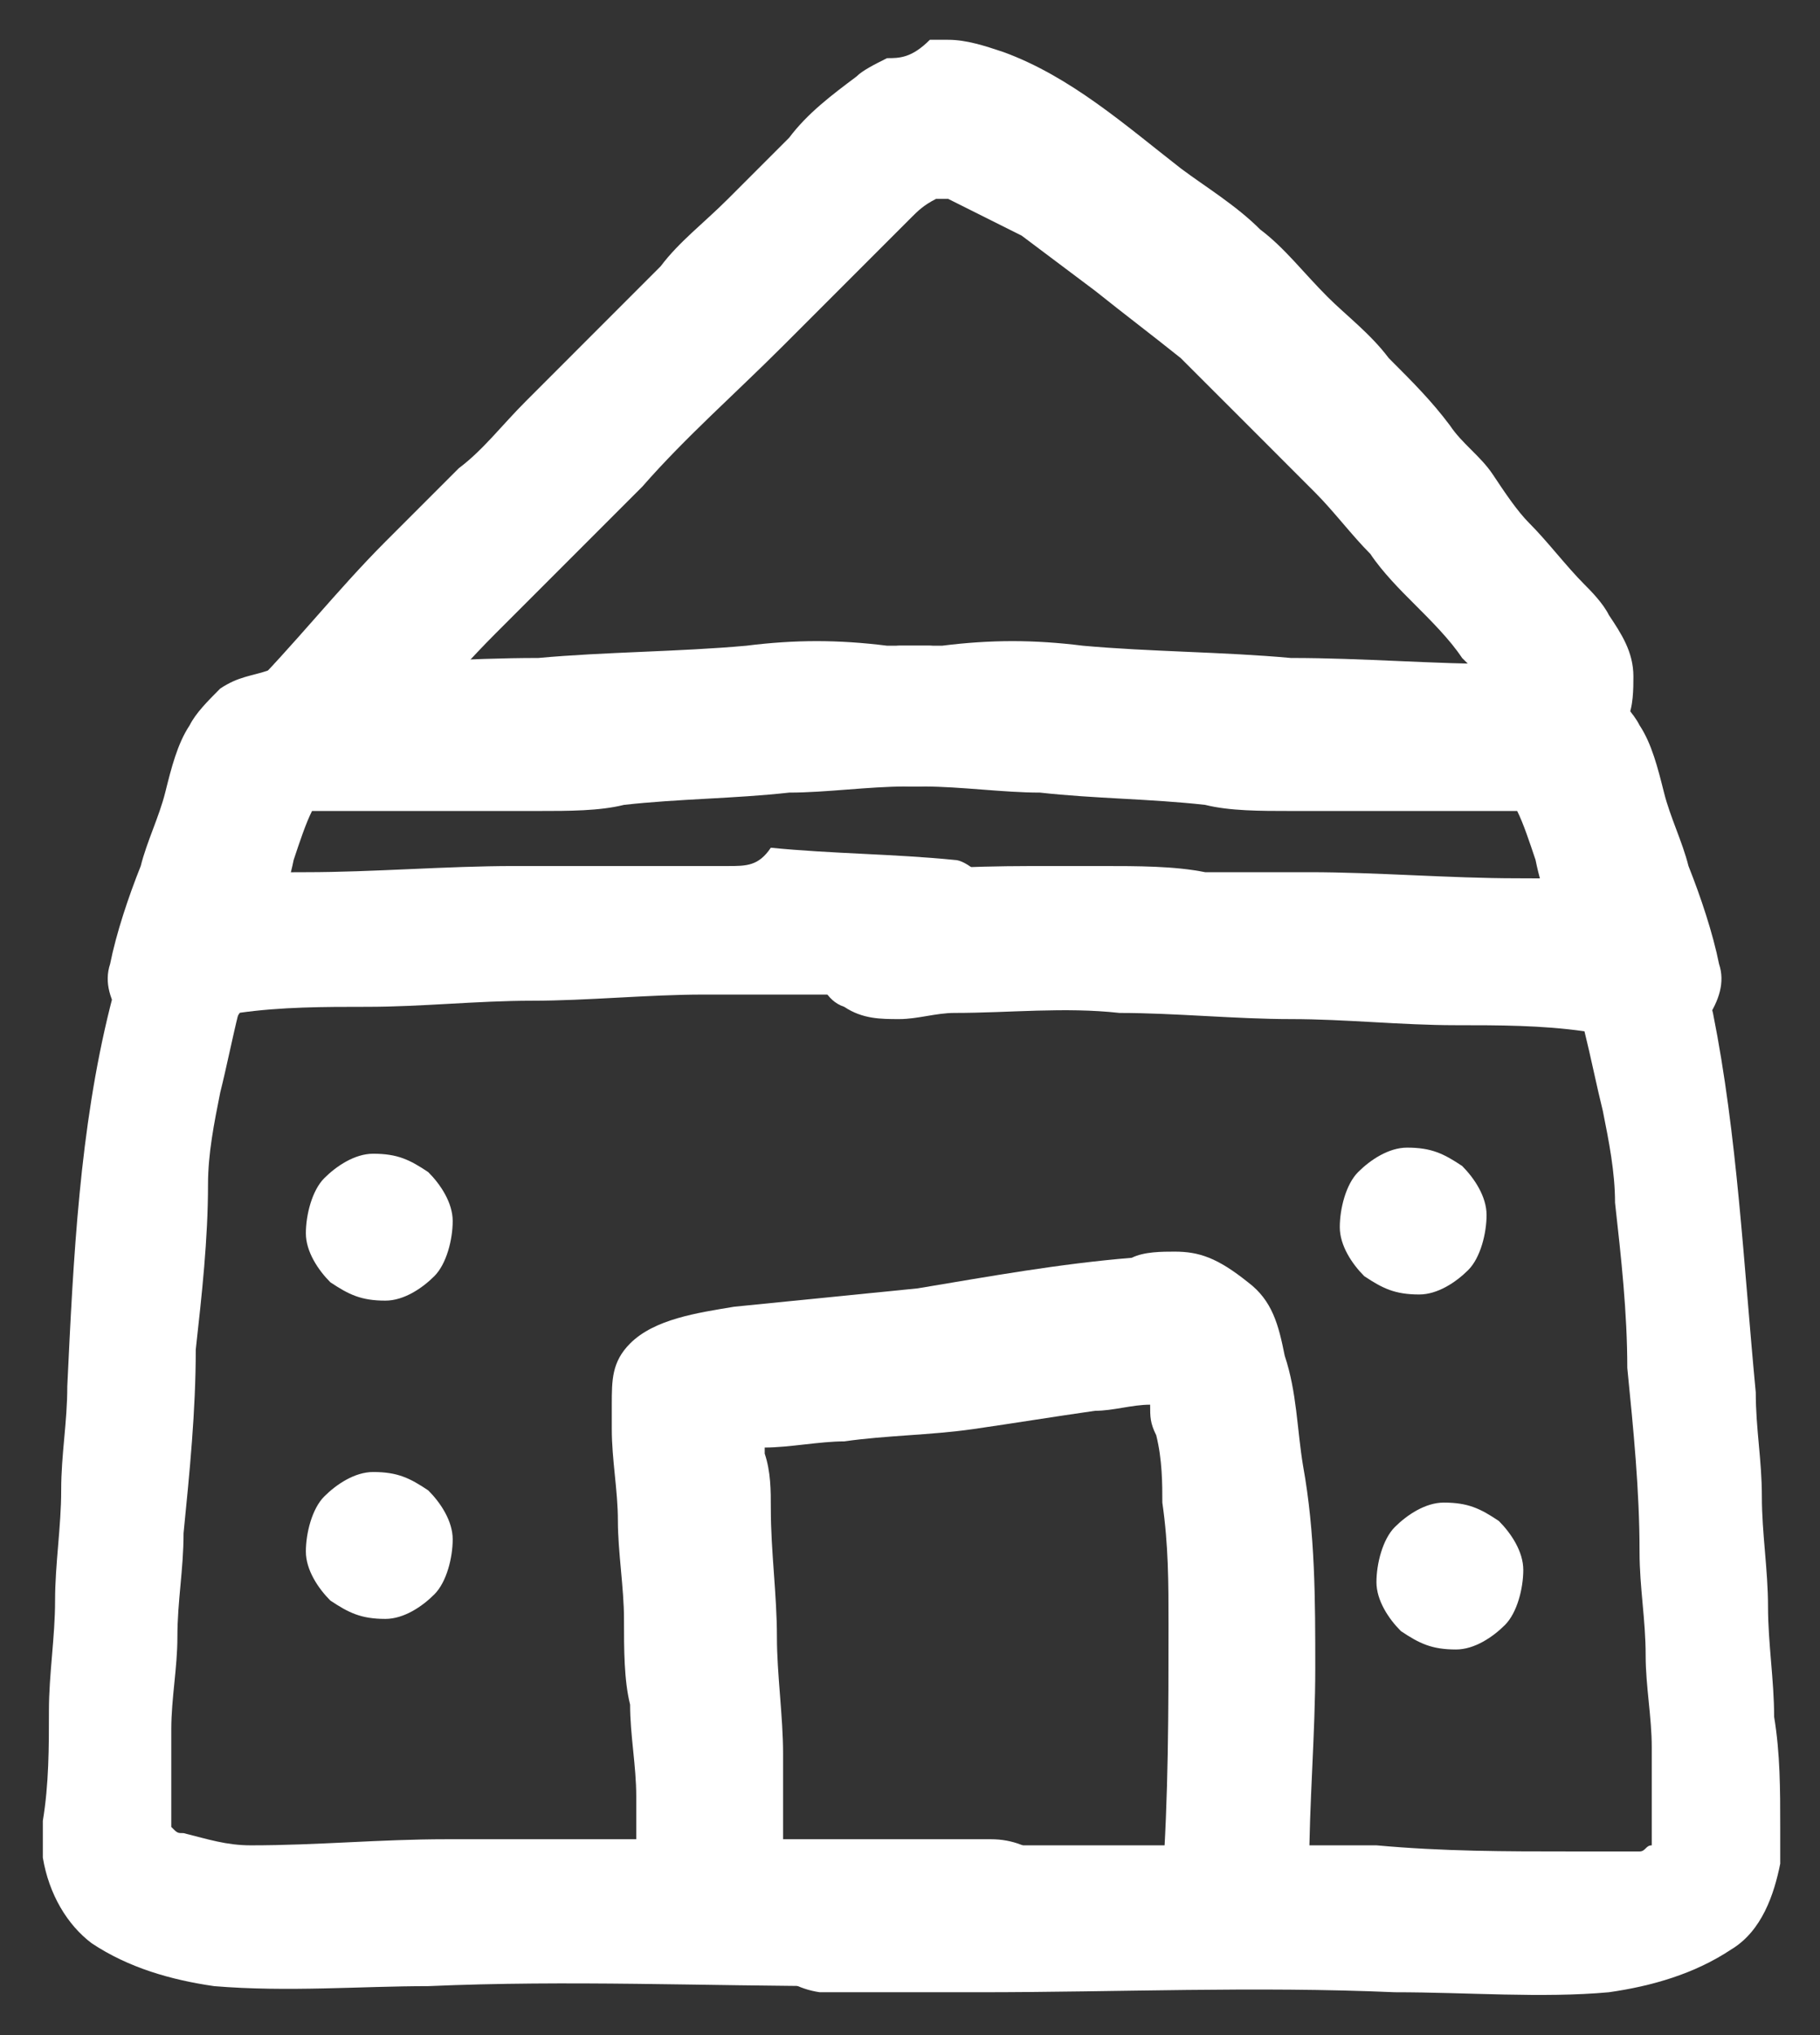 <?xml version="1.0" encoding="UTF-8"?>
<svg width="34px" height="38px" viewBox="0 0 34 38" version="1.1" xmlns="http://www.w3.org/2000/svg" xmlns:xlink="http://www.w3.org/1999/xlink">
    <rect x="0" y="0" width="34" height="38" fill="#333333" stroke="none"/>
    <!-- Generator: Sketch 44.1 (41455) - http://www.bohemiancoding.com/sketch -->
    <title>house-icon</title>
    <desc>Created with Sketch.</desc>
    <defs></defs>
    <g id="Page-1" stroke="none" stroke-width="1" fill="none" fill-rule="evenodd">
        <g id="house-icon" transform="translate(0, -2)" fill-rule="nonzero" fill="#FFFFFF">
            <path d="M13.6,18.171 C12.914,18.171 12.229,18.171 11.543,18.171 C10.857,18.171 10.171,18.171 9.6,18.171 C8.343,18.171 6.971,18.286 5.714,18.286 C5.143,18.286 4.571,18.286 4,18.4 C3.657,18.514 3.314,18.514 3.086,18.743 C2.743,18.971 2.514,19.314 2.4,19.543 C2.286,20 2.171,20.343 2.057,20.8 C1.486,23.086 1.371,25.486 1.257,27.886 C1.257,28.571 1.143,29.143 1.143,29.829 C1.143,30.514 1.029,31.2 1.029,31.886 C1.029,32.571 0.914,33.257 0.914,33.943 C0.914,34.629 0.914,35.314 0.8,36 C0.8,36.229 0.8,36.457 0.8,36.686 C0.914,37.371 1.257,37.943 1.714,38.286 C2.4,38.743 3.2,38.971 4,39.086 C5.371,39.2 6.743,39.086 8,39.086 C10.629,38.971 13.143,39.086 15.771,39.086 C16.457,39.086 17.143,39.086 17.714,39.086 C18.057,39.086 18.4,39.086 18.743,39.086 C19.429,39.086 20,38.4 20,37.6 C19.886,36.914 19.314,36.343 18.514,36.343 C18.286,36.343 17.943,36.343 17.714,36.343 C17.143,36.343 16.571,36.343 16,36.343 C14.743,36.343 13.486,36.343 12.229,36.343 C10.971,36.343 9.6,36.343 8.343,36.343 C7.086,36.343 5.943,36.457 4.686,36.457 C4.229,36.457 3.886,36.343 3.429,36.229 C3.314,36.229 3.314,36.229 3.2,36.114 C3.2,35.886 3.2,35.543 3.2,35.314 C3.2,34.971 3.2,34.629 3.2,34.286 C3.2,33.714 3.314,33.143 3.314,32.571 C3.314,31.886 3.429,31.314 3.429,30.629 C3.543,29.486 3.657,28.343 3.657,27.2 C3.771,26.171 3.886,25.143 3.886,24.114 C3.886,23.543 4,22.971 4.114,22.4 C4.229,21.943 4.343,21.371 4.457,20.914 C5.257,20.8 6.057,20.8 6.857,20.8 C7.886,20.8 8.914,20.686 9.943,20.686 C10.971,20.686 12.114,20.571 13.143,20.571 C14.171,20.571 15.2,20.571 16.229,20.571 C16.571,20.571 16.914,20.571 17.257,20.686 C17.6,20.686 17.943,20.686 18.286,20.457 C18.629,20.229 18.743,20 18.857,19.657 C18.971,19.314 18.857,18.971 18.629,18.629 C18.4,18.4 18.057,18.057 17.829,18.057 C16.686,17.943 15.543,17.943 14.4,17.829 C14.171,18.171 13.943,18.171 13.6,18.171 L13.6,18.171 L13.6,18.171 Z" id="Shape"></path>
            <path d="M13.943,14.057 C12.686,14.171 11.314,14.171 10.057,14.286 C8.686,14.286 7.429,14.4 6.057,14.4 C5.714,14.4 5.371,14.4 5.029,14.514 C4.686,14.629 4.457,14.629 4.114,14.857 C3.886,15.086 3.657,15.314 3.543,15.543 C3.314,15.886 3.2,16.343 3.086,16.8 C2.971,17.257 2.743,17.714 2.629,18.171 C2.4,18.743 2.171,19.429 2.057,20 C1.943,20.343 2.057,20.686 2.286,21.029 C2.514,21.371 2.743,21.486 3.086,21.6 C3.429,21.714 3.771,21.6 4.114,21.371 C4.229,21.257 4.229,21.257 4.343,21.143 C4.457,20.914 4.571,20.8 4.686,20.571 C4.8,20.343 4.8,20.114 4.914,19.771 C5.143,19.2 5.371,18.629 5.486,18.057 C5.6,17.714 5.714,17.371 5.829,17.143 C6.171,17.143 6.514,17.143 6.857,17.143 C7.429,17.143 7.886,17.143 8.457,17.143 C9.029,17.143 9.6,17.143 10.057,17.143 C10.629,17.143 11.2,17.143 11.657,17.029 C12.686,16.914 13.714,16.914 14.743,16.8 C15.429,16.8 16.229,16.686 16.914,16.686 C17.029,16.686 17.029,16.686 17.143,16.686 C17.371,16.686 17.6,16.571 17.829,16.457 C18.171,16.229 18.286,16 18.4,15.657 C18.514,15.314 18.4,14.971 18.171,14.629 C17.943,14.4 17.6,14.057 17.371,14.057 C17.143,14.057 16.914,14.057 16.571,14.057 C15.657,13.943 14.857,13.943 13.943,14.057 L13.943,14.057 L13.943,14.057 Z" id="Shape"></path>
            <path d="M20.571,18.171 L20.571,18.171 C20.229,18.171 19.886,18.171 19.657,18.171 C18.514,18.171 17.371,18.171 16.229,18.4 C15.886,18.4 15.543,18.629 15.429,18.971 C15.2,19.314 15.2,19.657 15.2,20 C15.314,20.343 15.429,20.686 15.771,20.8 C16.114,21.029 16.457,21.029 16.8,21.029 C17.143,21.029 17.486,20.914 17.829,20.914 C18.857,20.914 19.886,20.8 20.914,20.914 C21.943,20.914 23.086,21.029 24.114,21.029 C25.143,21.029 26.171,21.143 27.2,21.143 C28,21.143 28.8,21.143 29.6,21.257 C29.714,21.714 29.829,22.286 29.943,22.743 C30.057,23.314 30.171,23.886 30.171,24.457 C30.286,25.486 30.4,26.514 30.4,27.543 C30.514,28.686 30.629,29.829 30.629,30.971 C30.629,31.657 30.743,32.229 30.743,32.914 C30.743,33.486 30.857,34.057 30.857,34.629 C30.857,34.971 30.857,35.314 30.857,35.657 C30.857,35.886 30.857,36.229 30.857,36.457 C30.743,36.457 30.743,36.571 30.629,36.571 C30.286,36.571 29.829,36.571 29.371,36.571 C28.114,36.571 26.971,36.571 25.714,36.457 C24.457,36.457 23.086,36.457 21.829,36.457 C20.571,36.457 19.314,36.457 18.057,36.457 C17.486,36.457 16.914,36.457 16.343,36.457 C16.114,36.457 15.771,36.457 15.543,36.457 C14.857,36.457 14.171,36.914 14.057,37.714 C13.943,38.4 14.514,39.086 15.314,39.2 C15.657,39.2 16,39.2 16.343,39.2 C17.029,39.2 17.714,39.2 18.286,39.2 C20.914,39.2 23.429,39.086 26.057,39.2 C27.429,39.2 28.8,39.314 30.057,39.2 C30.857,39.086 31.657,38.857 32.343,38.4 C32.914,38.057 33.143,37.371 33.257,36.8 C33.257,36.571 33.257,36.343 33.257,36.114 C33.257,35.429 33.257,34.743 33.143,34.057 C33.143,33.371 33.029,32.686 33.029,32 C33.029,31.314 32.914,30.629 32.914,29.943 C32.914,29.257 32.8,28.686 32.8,28 C32.571,25.6 32.457,23.2 32,20.914 C31.886,20.457 31.771,20.114 31.657,19.657 C31.543,19.314 31.314,18.971 30.971,18.857 C30.629,18.629 30.4,18.514 30.057,18.514 C29.486,18.4 28.914,18.4 28.343,18.4 C27.086,18.4 25.714,18.286 24.457,18.286 C23.771,18.286 23.086,18.286 22.514,18.286 C21.943,18.171 21.257,18.171 20.571,18.171 L20.571,18.171 Z M30.857,36.457 L30.857,36.457 C30.743,36.457 30.743,36.457 30.857,36.457 C30.743,36.457 30.743,36.457 30.857,36.457 L30.857,36.457 Z" id="Shape"></path>
            <path d="M20.229,14.057 C21.486,14.171 22.857,14.171 24.114,14.286 C25.486,14.286 26.743,14.4 28.114,14.4 C28.457,14.4 28.8,14.4 29.143,14.514 C29.486,14.629 29.714,14.629 30.057,14.857 C30.286,15.086 30.514,15.314 30.629,15.543 C30.857,15.886 30.971,16.343 31.086,16.8 C31.2,17.257 31.429,17.714 31.543,18.171 C31.771,18.743 32,19.429 32.114,20 C32.229,20.343 32.114,20.686 31.886,21.029 C31.657,21.371 31.429,21.486 31.086,21.6 C30.743,21.714 30.4,21.6 30.057,21.371 C29.943,21.257 29.943,21.257 29.829,21.143 C29.714,20.914 29.6,20.8 29.486,20.571 C29.371,20.343 29.371,20.114 29.257,19.771 C29.029,19.2 28.8,18.629 28.686,18.057 C28.571,17.714 28.457,17.371 28.343,17.143 C28,17.143 27.657,17.143 27.314,17.143 C26.743,17.143 26.286,17.143 25.714,17.143 C25.143,17.143 24.571,17.143 24.114,17.143 C23.543,17.143 22.971,17.143 22.514,17.029 C21.486,16.914 20.457,16.914 19.429,16.8 C18.743,16.8 17.943,16.686 17.257,16.686 C17.143,16.686 17.143,16.686 17.029,16.686 C16.8,16.686 16.571,16.571 16.343,16.457 C16,16.229 15.886,16 15.771,15.657 C15.657,15.314 15.771,14.971 16,14.629 C16.229,14.4 16.571,14.057 16.8,14.057 C17.029,14.057 17.257,14.057 17.6,14.057 C18.514,13.943 19.314,13.943 20.229,14.057 L20.229,14.057 L20.229,14.057 Z" id="Shape"></path>
            <path d="M16.571,3.086 C16.343,3.2 16.114,3.314 16,3.429 C15.543,3.771 15.086,4.114 14.743,4.571 C14.4,4.914 13.943,5.371 13.6,5.714 C13.143,6.171 12.686,6.514 12.343,6.971 C11.543,7.771 10.629,8.686 9.829,9.486 C9.371,9.943 9.029,10.4 8.571,10.743 C8.114,11.2 7.657,11.657 7.2,12.114 C6.286,13.029 5.486,14.057 4.571,14.971 C4.114,15.543 4.229,16.343 4.686,16.8 C4.914,17.029 5.371,17.143 5.714,17.143 C6.057,17.143 6.4,16.914 6.629,16.686 C7.543,15.771 8.343,14.743 9.257,13.829 C9.714,13.371 10.171,12.914 10.629,12.457 C11.086,12 11.543,11.543 12,11.086 C12.8,10.171 13.714,9.371 14.629,8.457 C15.086,8 15.543,7.543 16,7.086 C16.343,6.743 16.686,6.4 17.029,6.057 C17.143,5.943 17.257,5.829 17.486,5.714 C17.6,5.714 17.6,5.714 17.714,5.714 C18.171,5.943 18.629,6.171 19.086,6.4 C19.543,6.743 20,7.086 20.457,7.429 C21.029,7.886 21.486,8.229 22.057,8.686 C22.514,9.143 22.971,9.6 23.429,10.057 C23.771,10.4 24.114,10.743 24.571,11.2 C24.914,11.543 25.257,12 25.6,12.343 C25.829,12.686 26.171,13.029 26.4,13.257 C26.743,13.6 27.086,13.943 27.314,14.286 C27.429,14.4 27.429,14.4 27.543,14.514 C27.314,14.857 27.314,15.314 27.429,15.657 C27.543,16 27.771,16.229 28.114,16.457 C28.457,16.571 28.8,16.571 29.143,16.457 C29.371,16.343 29.6,16.229 29.829,16.114 C30.057,15.886 30.171,15.771 30.4,15.429 C30.514,15.2 30.514,14.857 30.514,14.629 C30.514,14.171 30.286,13.829 30.057,13.486 C29.943,13.257 29.714,13.029 29.6,12.914 C29.257,12.571 28.914,12.114 28.571,11.771 C28.343,11.543 28.114,11.2 27.886,10.857 C27.657,10.514 27.314,10.286 27.086,9.943 C26.743,9.486 26.4,9.143 25.943,8.686 C25.6,8.229 25.143,7.886 24.8,7.543 C24.343,7.086 24,6.629 23.543,6.286 C23.086,5.829 22.514,5.486 22.057,5.143 C21.029,4.343 20,3.429 18.743,2.971 C18.4,2.857 18.057,2.743 17.714,2.743 C17.6,2.743 17.486,2.743 17.371,2.743 C17.029,3.086 16.8,3.086 16.571,3.086 L16.571,3.086 L16.571,3.086 Z M39.429,0 C39.429,0 39.429,0.114 39.429,0 C39.429,0.114 39.429,0 39.429,0 L39.429,0 L39.429,0 Z" id="Shape"></path>
            <path d="M21.943,25.371 C21.714,25.371 21.371,25.371 21.143,25.486 C19.771,25.6 18.514,25.829 17.143,26.057 C16,26.171 14.857,26.286 13.714,26.4 C13.029,26.514 12.229,26.629 11.771,27.086 C11.429,27.429 11.429,27.771 11.429,28.229 C11.429,28.343 11.429,28.457 11.429,28.686 C11.429,29.257 11.543,29.829 11.543,30.4 C11.543,30.971 11.657,31.657 11.657,32.229 C11.657,32.8 11.657,33.371 11.771,33.829 C11.771,34.4 11.886,34.971 11.886,35.543 C11.886,36.229 11.886,36.914 11.886,37.6 C11.886,37.943 12.114,38.286 12.343,38.514 C12.571,38.743 13.029,38.857 13.371,38.857 C13.714,38.857 14.057,38.629 14.286,38.4 C14.514,38.057 14.629,37.829 14.629,37.371 C14.629,36.457 14.629,35.657 14.629,34.743 C14.629,34.057 14.514,33.257 14.514,32.571 C14.514,31.771 14.4,30.971 14.4,30.171 C14.4,29.829 14.4,29.486 14.286,29.143 C14.286,29.143 14.286,29.029 14.286,29.029 C14.743,29.029 15.314,28.914 15.771,28.914 C16.571,28.8 17.371,28.8 18.171,28.686 C18.971,28.571 19.657,28.457 20.457,28.343 C20.8,28.343 21.143,28.229 21.486,28.229 C21.486,28.457 21.486,28.571 21.6,28.8 C21.714,29.257 21.714,29.714 21.714,30.057 C21.829,30.857 21.829,31.543 21.829,32.343 C21.829,33.943 21.829,35.543 21.714,37.143 C21.714,37.486 21.943,37.829 22.171,38.057 C22.4,38.286 22.857,38.4 23.2,38.4 C23.543,38.4 23.886,38.171 24.114,37.943 C24.229,37.829 24.229,37.714 24.343,37.6 C24.457,37.371 24.457,37.143 24.457,36.914 C24.457,35.657 24.571,34.4 24.571,33.143 C24.571,31.886 24.571,30.629 24.343,29.371 C24.229,28.686 24.229,28 24,27.314 C23.886,26.743 23.771,26.286 23.314,25.943 C22.743,25.486 22.4,25.371 21.943,25.371 C21.943,25.371 21.943,25.371 21.943,25.371 L21.943,25.371 L21.943,25.371 Z" id="Shape"></path>
            <path d="M6.057,24 C5.829,24.229 5.714,24.686 5.714,25.029 C5.714,25.371 5.943,25.714 6.171,25.943 C6.514,26.171 6.743,26.286 7.2,26.286 C7.543,26.286 7.886,26.057 8.114,25.829 C8.343,25.6 8.457,25.143 8.457,24.8 C8.457,24.457 8.229,24.114 8,23.886 C7.657,23.657 7.429,23.543 6.971,23.543 C6.629,23.543 6.286,23.771 6.057,24 L6.057,24 L6.057,24 Z" id="Shape"></path>
            <path d="M6.057,29.943 C5.829,30.171 5.714,30.629 5.714,30.971 C5.714,31.314 5.943,31.657 6.171,31.886 C6.514,32.114 6.743,32.229 7.2,32.229 C7.543,32.229 7.886,32 8.114,31.771 C8.343,31.543 8.457,31.086 8.457,30.743 C8.457,30.4 8.229,30.057 8,29.829 C7.657,29.6 7.429,29.486 6.971,29.486 C6.629,29.486 6.286,29.714 6.057,29.943 L6.057,29.943 L6.057,29.943 Z" id="Shape"></path>
            <path d="M25.371,23.886 C25.143,24.114 25.029,24.571 25.029,24.914 C25.029,25.257 25.257,25.6 25.486,25.829 C25.829,26.057 26.057,26.171 26.514,26.171 C26.857,26.171 27.2,25.943 27.429,25.714 C27.657,25.486 27.771,25.029 27.771,24.686 C27.771,24.343 27.543,24 27.314,23.771 C26.971,23.543 26.743,23.429 26.286,23.429 C25.943,23.429 25.6,23.657 25.371,23.886 L25.371,23.886 L25.371,23.886 Z" id="Shape"></path>
            <path d="M26.057,30.514 C25.829,30.743 25.714,31.2 25.714,31.543 C25.714,31.886 25.943,32.229 26.171,32.457 C26.514,32.686 26.743,32.8 27.2,32.8 C27.543,32.8 27.886,32.571 28.114,32.343 C28.343,32.114 28.457,31.657 28.457,31.314 C28.457,30.971 28.229,30.629 28,30.4 C27.657,30.171 27.429,30.057 26.971,30.057 C26.629,30.057 26.286,30.286 26.057,30.514 L26.057,30.514 L26.057,30.514 Z" id="Shape"></path>
        </g>
    </g>
</svg>